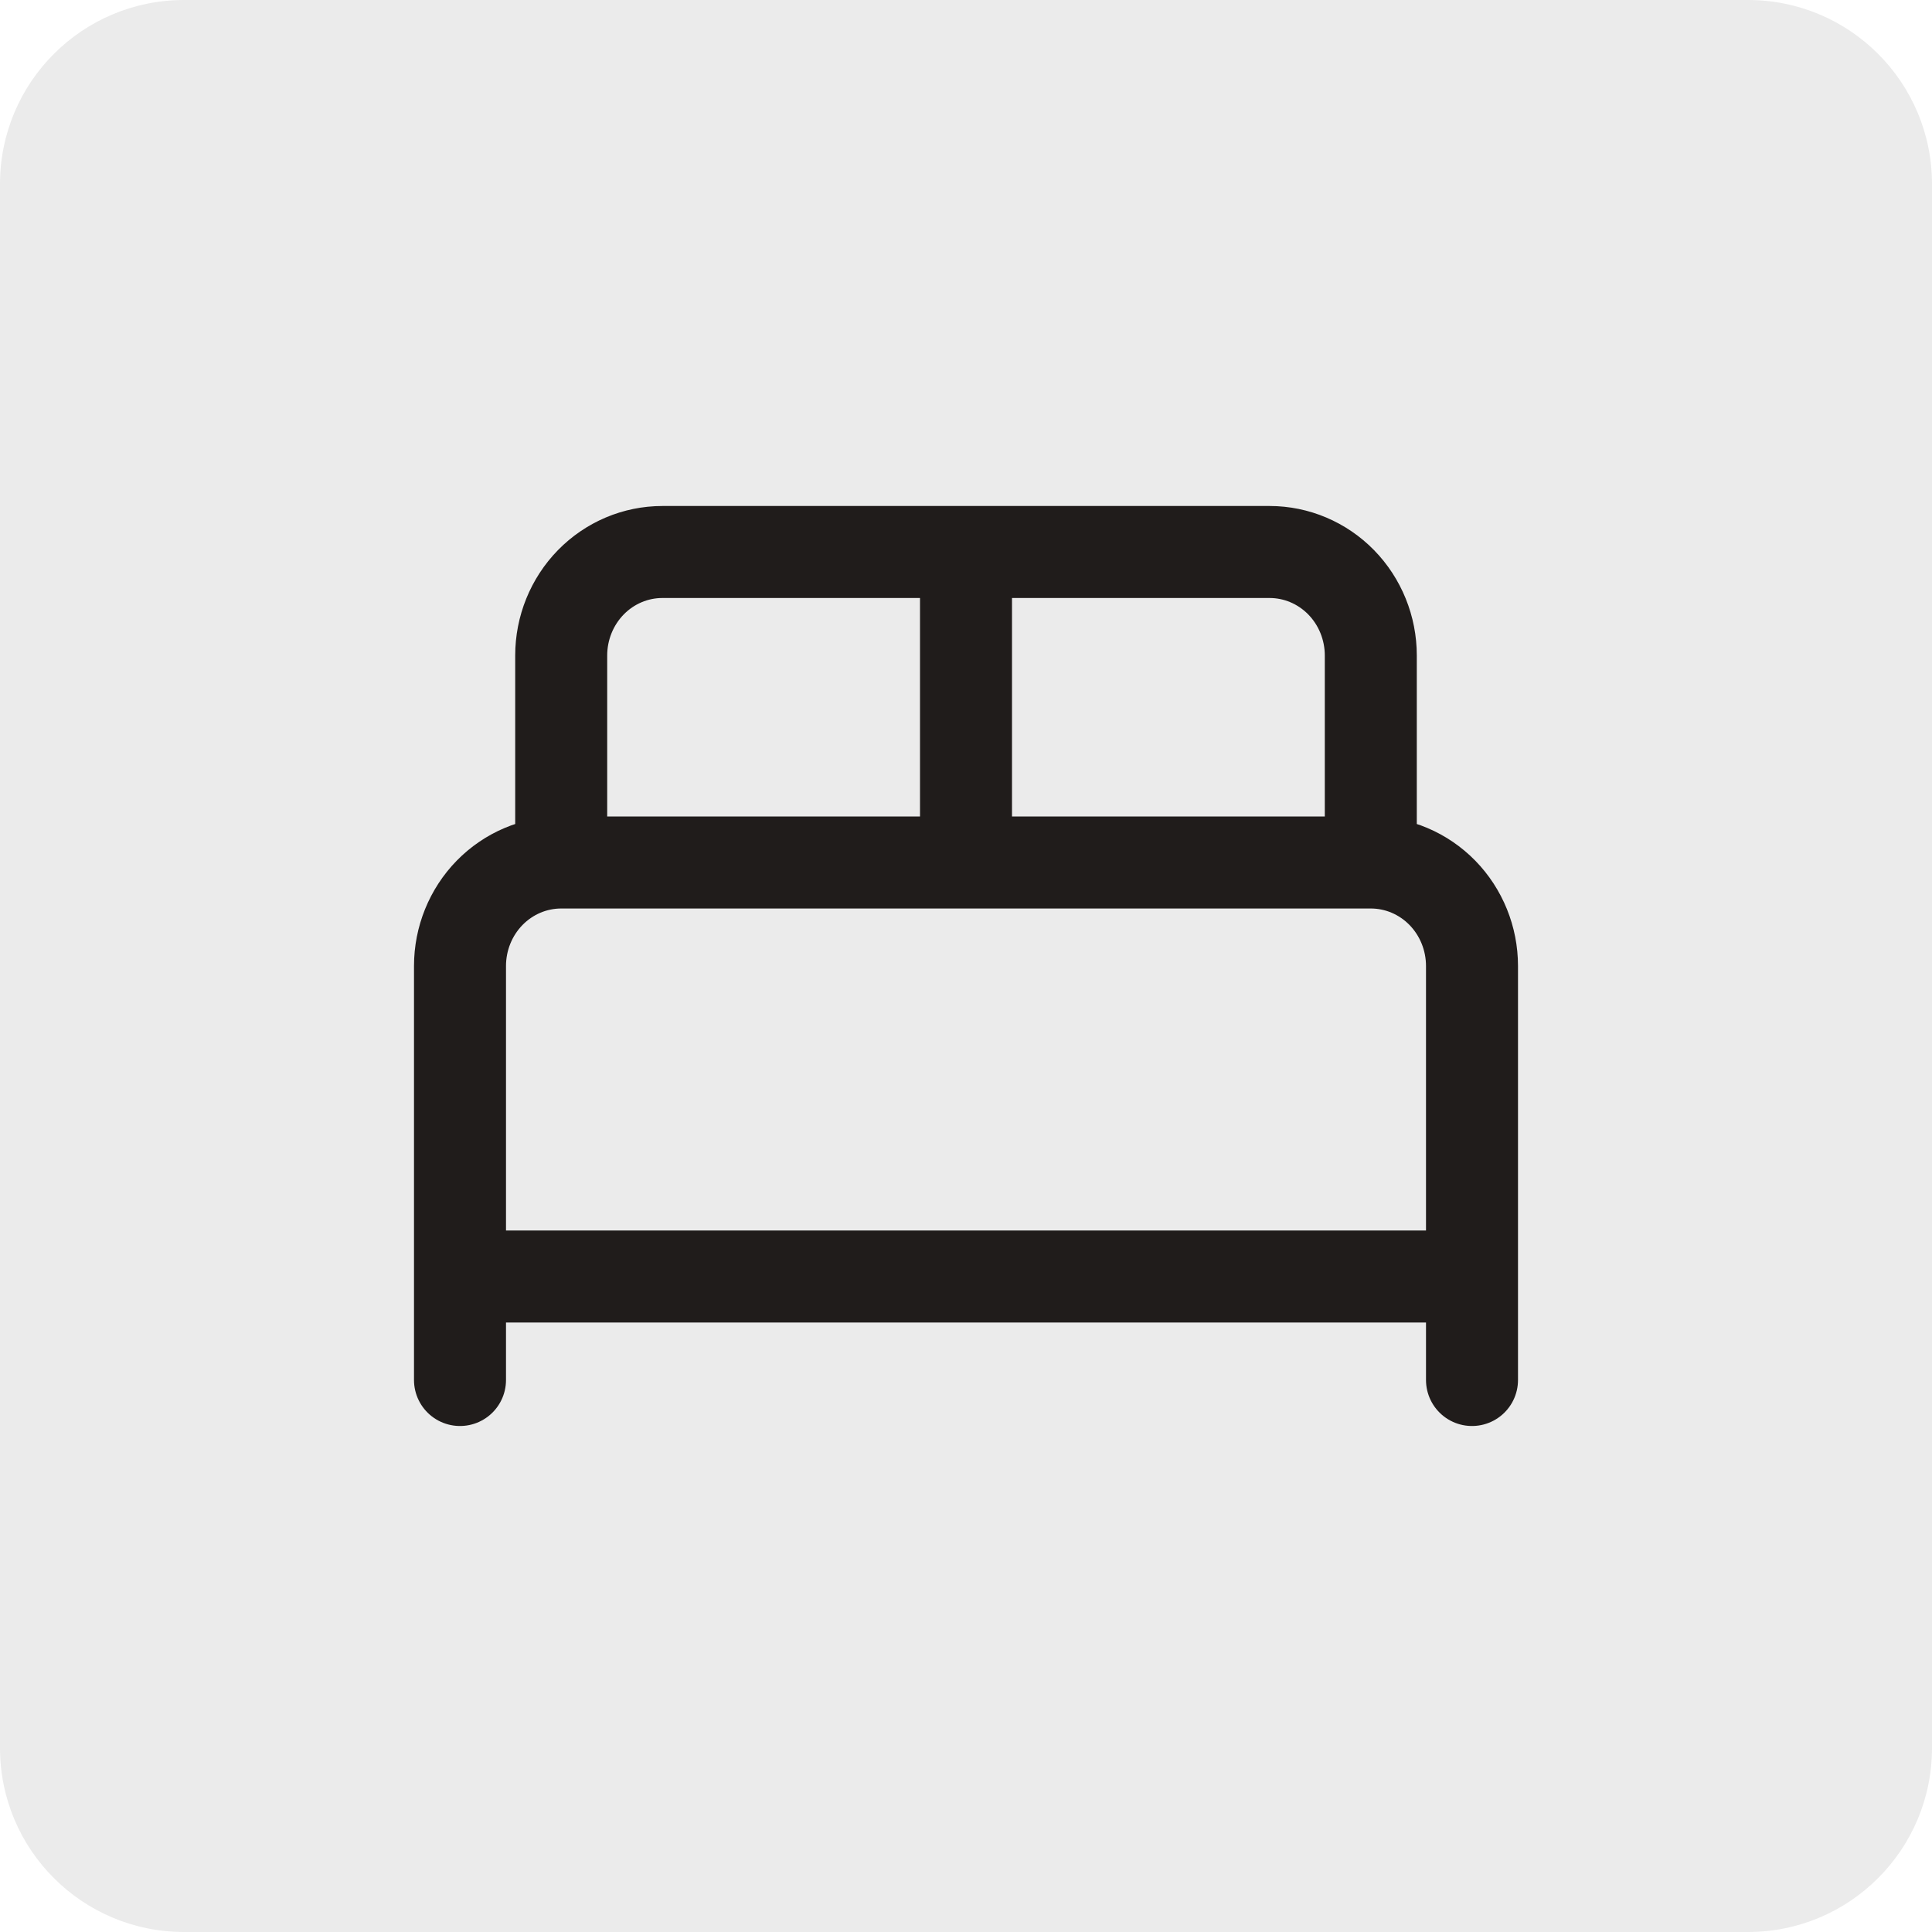 <svg width="42" height="42" viewBox="0 0 42 42" fill="none" xmlns="http://www.w3.org/2000/svg">
<path d="M0 4C0 1.791 1.791 0 4 0H38C40.209 0 42 1.791 42 4V38C42 40.209 40.209 42 38 42H4C1.791 42 0 40.209 0 38V4Z" fill="black" fill-opacity="0.08"/>
<path d="M10 30V21C10 20.403 10.232 19.831 10.644 19.409C11.057 18.987 11.617 18.75 12.2 18.75M12.2 18.75H29.8M12.2 18.75V14.25C12.2 13.653 12.432 13.081 12.844 12.659C13.257 12.237 13.816 12 14.4 12H27.6C28.183 12 28.743 12.237 29.156 12.659C29.568 13.081 29.8 13.653 29.8 14.25V18.75M29.8 18.75C30.384 18.75 30.943 18.987 31.356 19.409C31.768 19.831 32 20.403 32 21V30M21 12V18.75M10 27.75H32" stroke="#201C1B" stroke-width="2" stroke-linecap="round" stroke-linejoin="round"/>
</svg>
